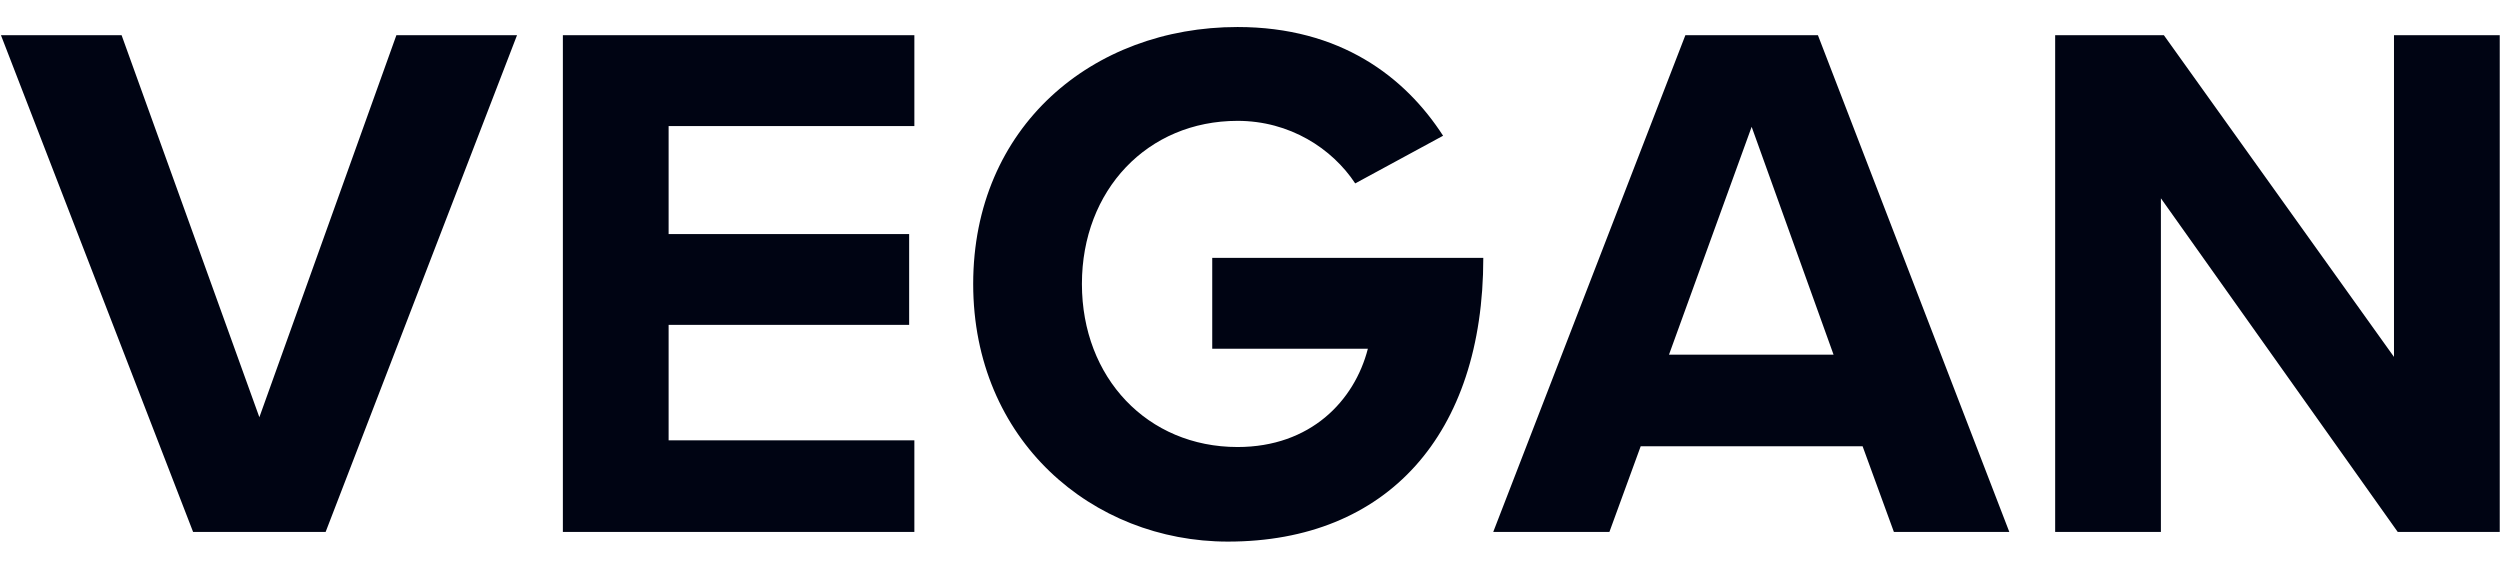 <svg xmlns="http://www.w3.org/2000/svg" fill="none" viewBox="0 0 47 11" height="11" width="47">
<path fill="#000413" d="M3.63 10L0.018 0.662H2.286L4.876 7.844L7.452 0.662H9.72L6.122 10H3.63ZM10.582 10V0.662H17.19V2.37H12.57V4.4H17.092V6.108H12.57V8.278H17.19V10H10.582ZM18.296 5.338C18.296 2.384 20.536 0.508 23.266 0.508C25.198 0.508 26.416 1.446 27.13 2.552L25.478 3.448C25.044 2.79 24.246 2.272 23.266 2.272C21.572 2.272 20.34 3.574 20.34 5.338C20.34 7.102 21.572 8.404 23.266 8.404C24.638 8.404 25.464 7.536 25.716 6.556H22.79V4.848H27.886C27.886 8.166 26.08 10.182 23.084 10.182C20.536 10.182 18.296 8.278 18.296 5.338ZM35.605 10L35.017 8.39H30.845L30.257 10H28.073L31.685 0.662H34.177L37.775 10H35.605ZM32.931 2.384L31.377 6.668H34.471L32.931 2.384ZM45.077 10L40.625 3.728V10H38.637V0.662H40.681L45.007 6.71V0.662H46.995V10H45.077Z"></path>
</svg>
